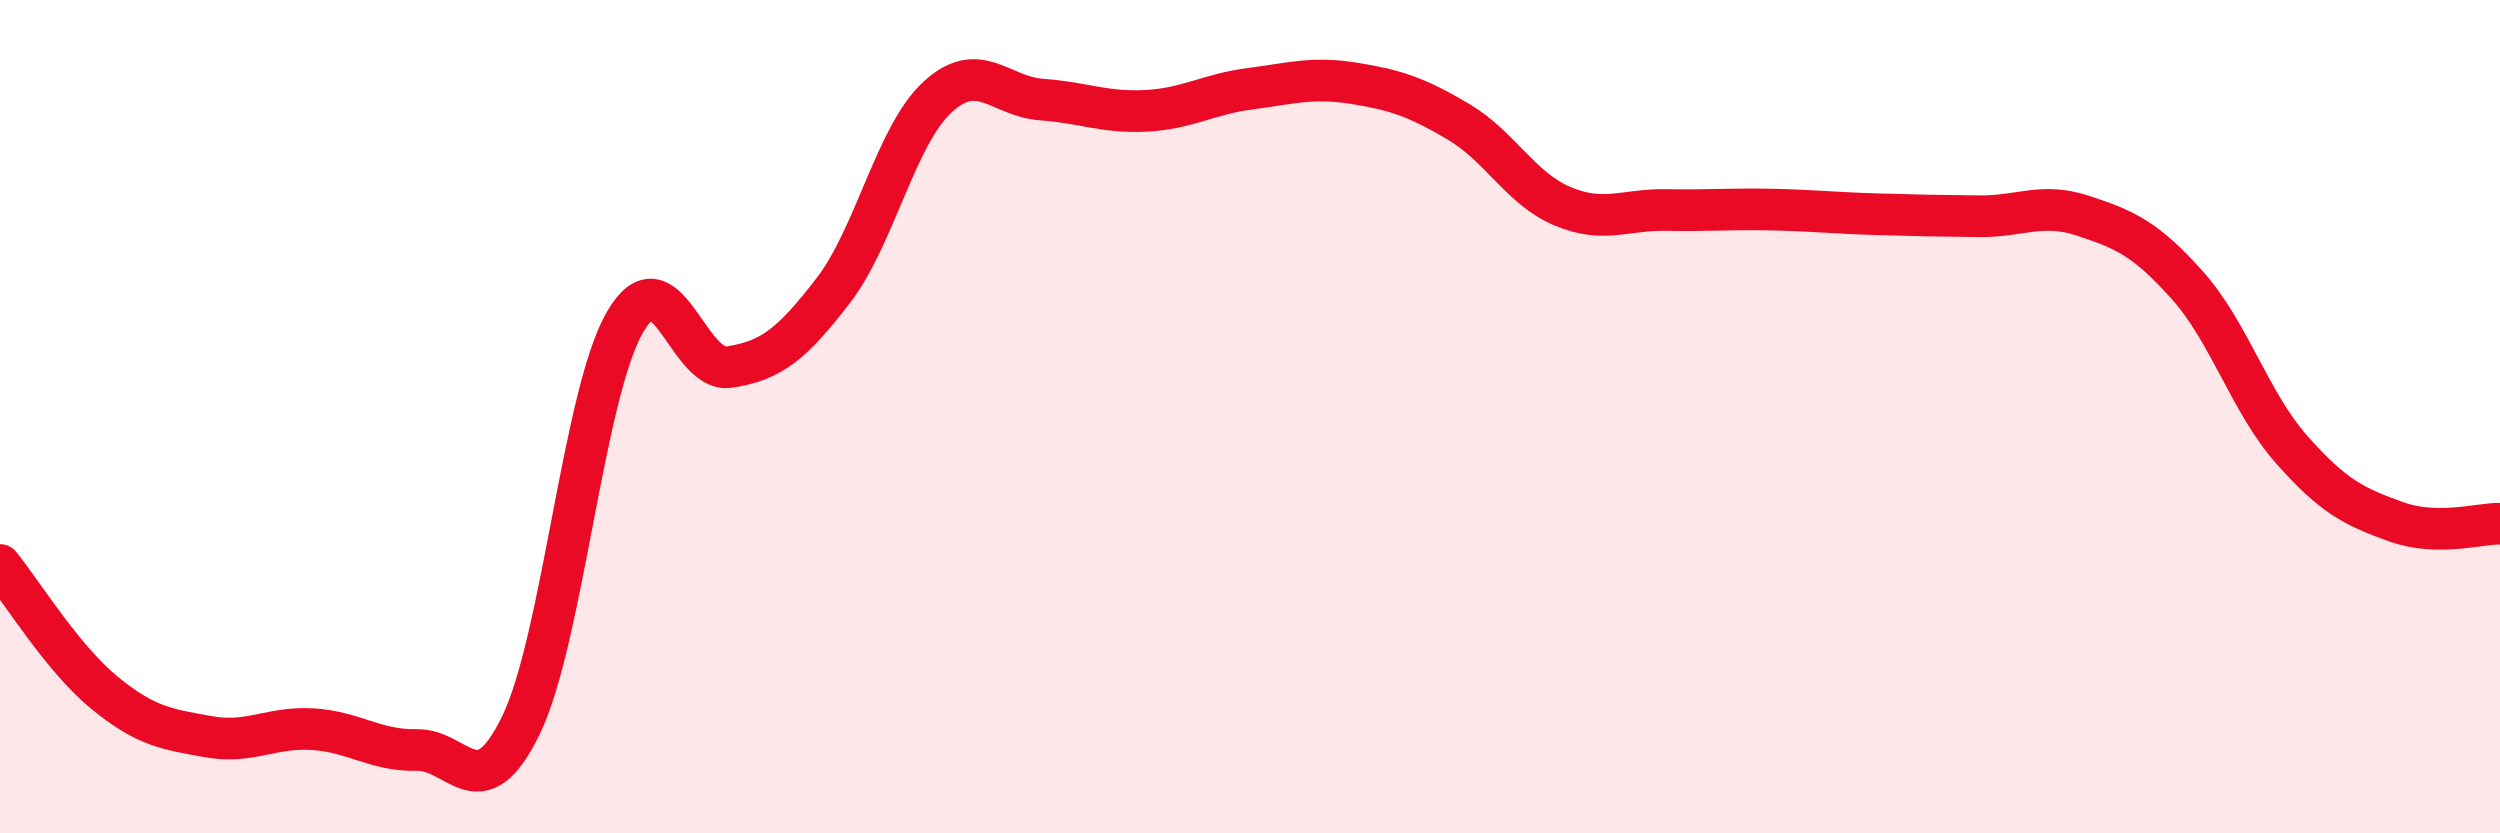 
    <svg width="60" height="20" viewBox="0 0 60 20" xmlns="http://www.w3.org/2000/svg">
      <path
        d="M 0,13.56 C 0.5,14.17 1.5,15.8 2.5,16.62 C 3.5,17.44 4,17.5 5,17.68 C 6,17.86 6.5,17.44 7.5,17.5 C 8.5,17.56 9,18.02 10,18 C 11,17.98 11.5,19.46 12.5,17.41 C 13.5,15.36 14,9.45 15,7.73 C 16,6.01 16.5,8.96 17.5,8.81 C 18.5,8.66 19,8.27 20,6.97 C 21,5.67 21.5,3.25 22.5,2.33 C 23.5,1.41 24,2.32 25,2.39 C 26,2.46 26.5,2.71 27.5,2.66 C 28.5,2.61 29,2.26 30,2.13 C 31,2 31.5,1.84 32.5,2 C 33.5,2.16 34,2.33 35,2.92 C 36,3.51 36.5,4.53 37.5,4.95 C 38.5,5.37 39,5.02 40,5.04 C 41,5.06 41.5,5.01 42.5,5.03 C 43.5,5.05 44,5.11 45,5.14 C 46,5.17 46.5,5.18 47.5,5.19 C 48.5,5.2 49,4.85 50,5.18 C 51,5.51 51.5,5.73 52.5,6.85 C 53.5,7.97 54,9.66 55,10.79 C 56,11.92 56.5,12.16 57.5,12.52 C 58.5,12.88 59.5,12.56 60,12.57L60 20L0 20Z"
        fill="#EB0A25"
        opacity="0.1"
        stroke-linecap="round"
        stroke-linejoin="round"
      />
      <path
        d="M 0,13.56 C 0.5,14.17 1.5,15.8 2.5,16.62 C 3.5,17.44 4,17.5 5,17.68 C 6,17.86 6.5,17.44 7.5,17.5 C 8.5,17.56 9,18.02 10,18 C 11,17.98 11.5,19.46 12.5,17.41 C 13.5,15.36 14,9.45 15,7.73 C 16,6.01 16.5,8.96 17.5,8.81 C 18.5,8.66 19,8.27 20,6.97 C 21,5.67 21.5,3.25 22.5,2.33 C 23.5,1.41 24,2.32 25,2.39 C 26,2.46 26.5,2.71 27.5,2.66 C 28.5,2.61 29,2.26 30,2.13 C 31,2 31.5,1.84 32.5,2 C 33.5,2.16 34,2.33 35,2.92 C 36,3.51 36.5,4.53 37.5,4.95 C 38.5,5.37 39,5.02 40,5.04 C 41,5.06 41.5,5.01 42.5,5.03 C 43.5,5.05 44,5.11 45,5.14 C 46,5.17 46.5,5.18 47.5,5.19 C 48.5,5.2 49,4.85 50,5.18 C 51,5.51 51.5,5.73 52.5,6.85 C 53.5,7.97 54,9.66 55,10.79 C 56,11.92 56.5,12.16 57.5,12.52 C 58.5,12.88 59.5,12.56 60,12.57"
        stroke="#EB0A25"
        stroke-width="1"
        fill="none"
        stroke-linecap="round"
        stroke-linejoin="round"
      />
    </svg>
  